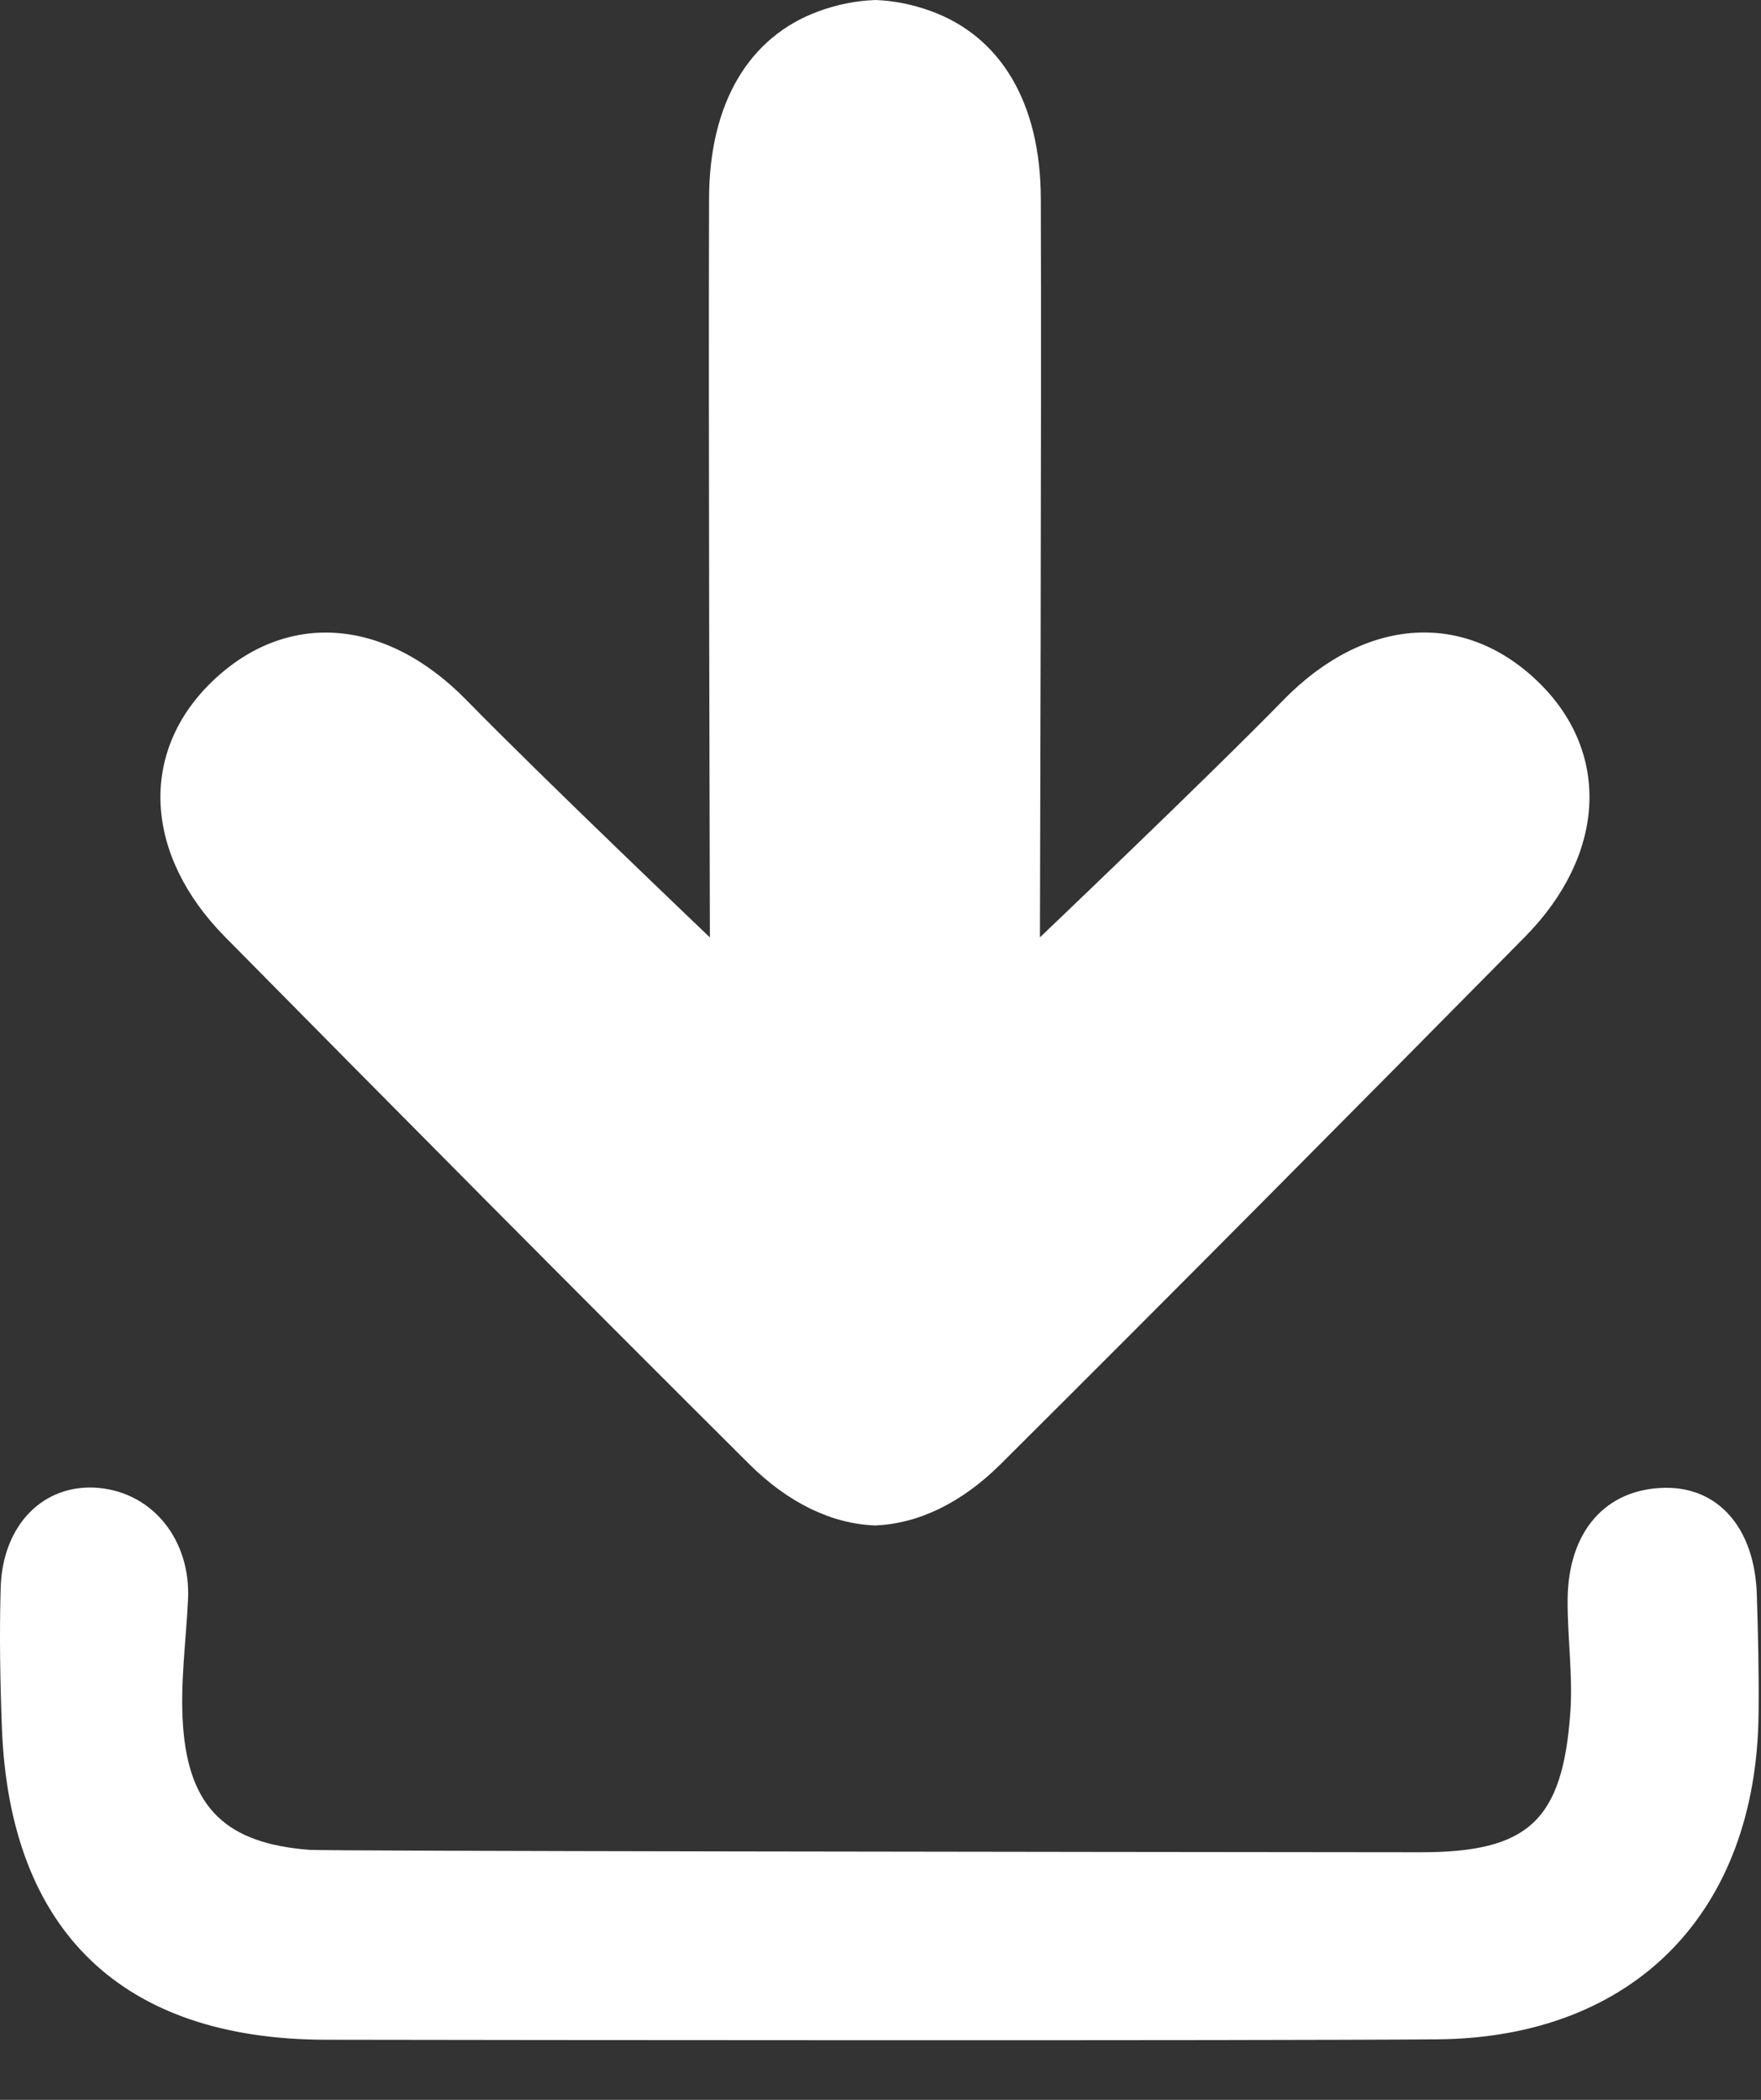 <svg width="26" height="31" viewBox="0 0 26 31" fill="none" xmlns="http://www.w3.org/2000/svg">
<rect x="0" y="0" width="26" height="31" fill="#333333" stroke="none"/>
<path fill-rule="evenodd" clip-rule="evenodd" d="M4.809 30.113C1.802 30.107 0.141 28.507 0.028 25.505C0.002 24.818 -0.01 24.128 0.01 23.441C0.037 22.504 0.65 21.896 1.453 21.966C2.258 22.037 2.819 22.738 2.776 23.616C2.746 24.236 2.658 24.861 2.702 25.475C2.789 26.697 3.348 27.215 4.564 27.309C4.824 27.329 15.762 27.34 20.971 27.345C22.56 27.346 23.07 26.886 23.185 25.28C23.224 24.729 23.141 24.17 23.145 23.614C23.153 22.606 23.707 21.981 24.576 21.965C25.37 21.949 25.906 22.56 25.938 23.535C25.957 24.125 25.971 24.715 25.964 25.304C25.932 28.236 24.121 30.083 21.218 30.107C18.483 30.129 7.544 30.118 4.809 30.113Z" fill="white"/>
<path d="M22.735 10.091C21.643 9.009 20.16 9.094 18.946 10.337C17.852 11.459 15.354 13.838 15.354 13.838C15.354 13.491 15.378 6.14 15.367 2.928C15.362 1.513 14.773 0.54 13.748 0.165C13.471 0.064 13.195 0.01 12.925 0V0C12.922 0 12.92 0 12.918 0C12.915 0 12.913 0 12.911 0V0.001C12.641 0.011 12.365 0.065 12.088 0.166C11.063 0.54 10.473 1.514 10.469 2.929C10.458 6.141 10.481 13.492 10.481 13.839C10.481 13.839 7.984 11.459 6.889 10.338C5.676 9.095 4.193 9.01 3.101 10.092C2.056 11.127 2.129 12.622 3.322 13.831C5.892 16.434 8.467 19.032 11.06 21.613C11.64 22.19 12.278 22.494 12.912 22.52V22.521C12.914 22.521 12.916 22.521 12.918 22.521C12.921 22.521 12.923 22.521 12.925 22.521V22.52C13.559 22.494 14.197 22.19 14.776 21.613C17.369 19.032 19.945 16.434 22.515 13.831C23.707 12.621 23.78 11.126 22.735 10.091Z" fill="white"/>
</svg>
